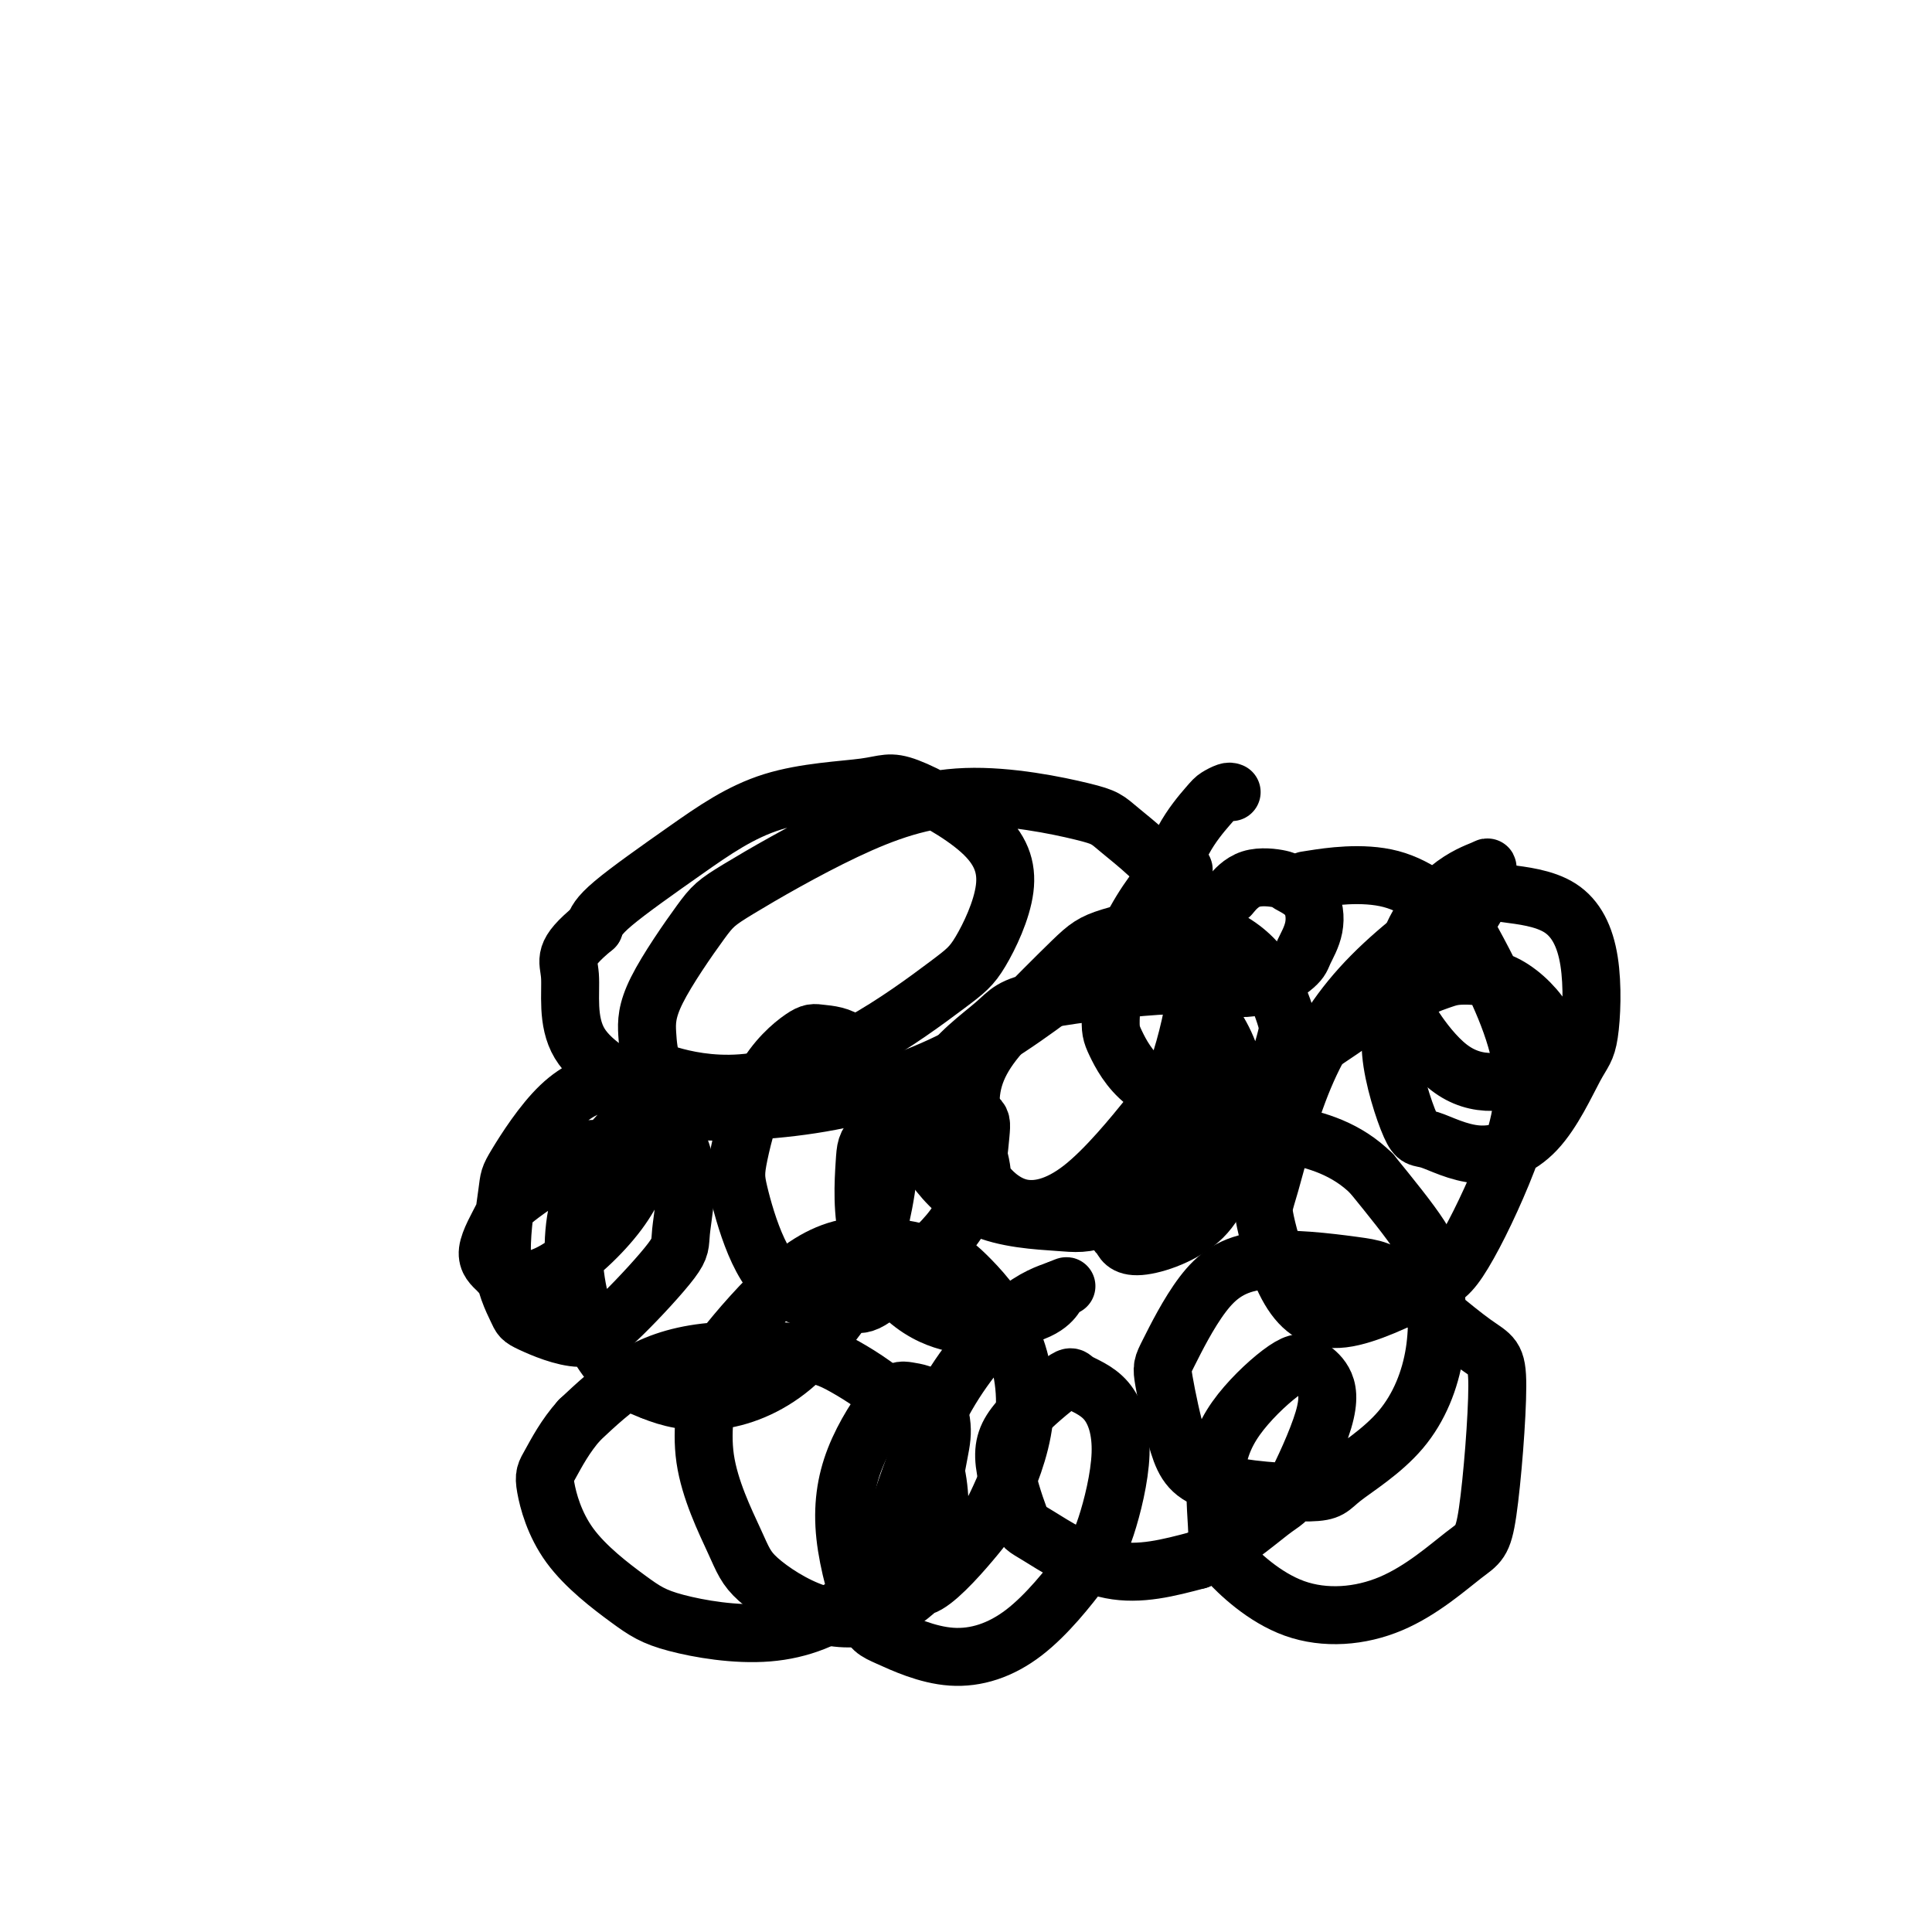 <svg viewBox='0 0 400 400' version='1.1' xmlns='http://www.w3.org/2000/svg' xmlns:xlink='http://www.w3.org/1999/xlink'><g fill='none' stroke='#000000' stroke-width='12' stroke-linecap='round' stroke-linejoin='round'><path d='M125,238c-0.271,0.039 -0.542,0.079 -1,0c-0.458,-0.079 -1.102,-0.275 -2,0c-0.898,0.275 -2.049,1.022 -5,3c-2.951,1.978 -7.703,5.189 -10,7c-2.297,1.811 -2.138,2.224 -3,4c-0.862,1.776 -2.745,4.914 -3,7c-0.255,2.086 1.118,3.119 2,4c0.882,0.881 1.273,1.608 3,2c1.727,0.392 4.790,0.447 9,-2c4.210,-2.447 9.566,-7.397 13,-12c3.434,-4.603 4.948,-8.858 6,-13c1.052,-4.142 1.644,-8.171 2,-10c0.356,-1.829 0.475,-1.457 -1,-2c-1.475,-0.543 -4.545,-2.001 -8,-2c-3.455,0.001 -7.293,1.461 -11,5c-3.707,3.539 -7.281,9.159 -9,12c-1.719,2.841 -1.582,2.904 -2,6c-0.418,3.096 -1.391,9.223 -1,14c0.391,4.777 2.148,8.202 3,10c0.852,1.798 0.801,1.968 3,3c2.199,1.032 6.647,2.927 10,3c3.353,0.073 5.610,-1.676 9,-5c3.390,-3.324 7.912,-8.225 10,-11c2.088,-2.775 1.743,-3.425 2,-6c0.257,-2.575 1.116,-7.074 1,-11c-0.116,-3.926 -1.206,-7.278 -3,-9c-1.794,-1.722 -4.293,-1.815 -6,-2c-1.707,-0.185 -2.623,-0.461 -5,2c-2.377,2.461 -6.214,7.660 -8,14c-1.786,6.340 -1.519,13.822 0,20c1.519,6.178 4.291,11.051 7,14c2.709,2.949 5.354,3.975 8,5'/><path d='M135,288c3.394,1.439 7.879,2.538 13,2c5.121,-0.538 10.877,-2.713 16,-7c5.123,-4.287 9.612,-10.686 12,-14c2.388,-3.314 2.676,-3.543 4,-8c1.324,-4.457 3.685,-13.143 4,-20c0.315,-6.857 -1.415,-11.884 -3,-16c-1.585,-4.116 -3.024,-7.322 -5,-9c-1.976,-1.678 -4.490,-1.828 -6,-2c-1.510,-0.172 -2.017,-0.367 -4,1c-1.983,1.367 -5.443,4.296 -8,9c-2.557,4.704 -4.209,11.183 -5,15c-0.791,3.817 -0.719,4.970 0,8c0.719,3.030 2.084,7.935 4,12c1.916,4.065 4.383,7.291 8,9c3.617,1.709 8.384,1.901 11,2c2.616,0.099 3.080,0.103 6,-2c2.920,-2.103 8.296,-6.314 12,-10c3.704,-3.686 5.738,-6.848 7,-11c1.262,-4.152 1.753,-9.295 2,-12c0.247,-2.705 0.249,-2.971 -1,-4c-1.249,-1.029 -3.749,-2.820 -6,-4c-2.251,-1.180 -4.252,-1.750 -7,0c-2.748,1.750 -6.243,5.821 -8,8c-1.757,2.179 -1.775,2.466 -2,6c-0.225,3.534 -0.658,10.315 1,16c1.658,5.685 5.407,10.274 9,13c3.593,2.726 7.029,3.590 9,4c1.971,0.410 2.477,0.368 5,0c2.523,-0.368 7.064,-1.061 10,-2c2.936,-0.939 4.267,-2.126 5,-3c0.733,-0.874 0.866,-1.437 1,-2'/><path d='M219,267c2.832,-1.197 1.911,-0.689 0,0c-1.911,0.689 -4.812,1.558 -9,5c-4.188,3.442 -9.662,9.457 -14,17c-4.338,7.543 -7.538,16.615 -9,21c-1.462,4.385 -1.184,4.082 -1,6c0.184,1.918 0.276,6.056 1,9c0.724,2.944 2.082,4.695 5,3c2.918,-1.695 7.397,-6.835 10,-10c2.603,-3.165 3.332,-4.355 5,-8c1.668,-3.645 4.276,-9.744 5,-16c0.724,-6.256 -0.438,-12.668 -3,-18c-2.562,-5.332 -6.526,-9.583 -9,-12c-2.474,-2.417 -3.459,-2.998 -7,-4c-3.541,-1.002 -9.637,-2.423 -15,-2c-5.363,0.423 -9.991,2.692 -15,7c-5.009,4.308 -10.398,10.655 -13,14c-2.602,3.345 -2.418,3.688 -3,7c-0.582,3.312 -1.930,9.593 -1,16c0.930,6.407 4.140,12.942 6,17c1.860,4.058 2.372,5.641 5,8c2.628,2.359 7.374,5.495 12,7c4.626,1.505 9.133,1.379 13,0c3.867,-1.379 7.095,-4.011 9,-6c1.905,-1.989 2.486,-3.335 3,-7c0.514,-3.665 0.962,-9.651 0,-15c-0.962,-5.349 -3.334,-10.062 -7,-14c-3.666,-3.938 -8.626,-7.099 -12,-9c-3.374,-1.901 -5.162,-2.540 -10,-3c-4.838,-0.460 -12.726,-0.739 -19,0c-6.274,0.739 -10.936,2.497 -15,5c-4.064,2.503 -7.532,5.752 -11,9'/><path d='M120,294c-2.964,3.279 -4.874,6.978 -6,9c-1.126,2.022 -1.468,2.367 -1,5c0.468,2.633 1.746,7.553 5,12c3.254,4.447 8.486,8.422 12,11c3.514,2.578 5.312,3.759 10,5c4.688,1.241 12.266,2.544 19,2c6.734,-0.544 12.624,-2.933 18,-7c5.376,-4.067 10.237,-9.811 13,-15c2.763,-5.189 3.429,-9.822 4,-13c0.571,-3.178 1.047,-4.899 1,-7c-0.047,-2.101 -0.619,-4.582 -2,-6c-1.381,-1.418 -3.573,-1.775 -5,-2c-1.427,-0.225 -2.090,-0.320 -4,2c-1.910,2.320 -5.067,7.055 -7,12c-1.933,4.945 -2.641,10.098 -2,16c0.641,5.902 2.632,12.551 4,16c1.368,3.449 2.112,3.699 5,5c2.888,1.301 7.921,3.655 13,4c5.079,0.345 10.203,-1.317 15,-5c4.797,-3.683 9.267,-9.385 12,-13c2.733,-3.615 3.728,-5.143 5,-9c1.272,-3.857 2.822,-10.043 3,-15c0.178,-4.957 -1.017,-8.685 -3,-11c-1.983,-2.315 -4.756,-3.215 -6,-4c-1.244,-0.785 -0.960,-1.454 -3,0c-2.040,1.454 -6.403,5.030 -9,8c-2.597,2.970 -3.428,5.335 -3,9c0.428,3.665 2.115,8.632 3,11c0.885,2.368 0.969,2.138 4,4c3.031,1.862 9.009,5.818 15,7c5.991,1.182 11.996,-0.409 18,-2'/><path d='M248,323c5.973,-2.467 11.907,-7.634 15,-10c3.093,-2.366 3.347,-1.932 5,-5c1.653,-3.068 4.706,-9.638 6,-14c1.294,-4.362 0.829,-6.517 0,-8c-0.829,-1.483 -2.022,-2.293 -3,-3c-0.978,-0.707 -1.743,-1.312 -4,0c-2.257,1.312 -6.008,4.542 -9,8c-2.992,3.458 -5.225,7.145 -6,12c-0.775,4.855 -0.094,10.877 0,14c0.094,3.123 -0.401,3.347 2,6c2.401,2.653 7.696,7.737 14,10c6.304,2.263 13.617,1.706 20,-1c6.383,-2.706 11.835,-7.562 15,-10c3.165,-2.438 4.043,-2.459 5,-9c0.957,-6.541 1.992,-19.603 2,-26c0.008,-6.397 -1.013,-6.130 -5,-9c-3.987,-2.870 -10.942,-8.878 -15,-12c-4.058,-3.122 -5.219,-3.358 -10,-4c-4.781,-0.642 -13.182,-1.689 -19,-1c-5.818,0.689 -9.053,3.115 -12,7c-2.947,3.885 -5.605,9.228 -7,12c-1.395,2.772 -1.525,2.973 -1,6c0.525,3.027 1.706,8.881 3,13c1.294,4.119 2.701,6.504 8,8c5.299,1.496 14.489,2.103 19,2c4.511,-0.103 4.343,-0.916 7,-3c2.657,-2.084 8.137,-5.440 12,-10c3.863,-4.560 6.108,-10.325 7,-16c0.892,-5.675 0.433,-11.259 0,-15c-0.433,-3.741 -0.838,-5.640 -3,-9c-2.162,-3.360 -6.081,-8.180 -10,-13'/><path d='M284,243c-5.148,-5.150 -11.519,-7.025 -17,-8c-5.481,-0.975 -10.072,-1.049 -13,-1c-2.928,0.049 -4.193,0.220 -7,1c-2.807,0.780 -7.155,2.167 -10,4c-2.845,1.833 -4.187,4.111 -5,7c-0.813,2.889 -1.099,6.387 -1,8c0.099,1.613 0.582,1.340 1,2c0.418,0.660 0.772,2.252 4,2c3.228,-0.252 9.329,-2.349 13,-6c3.671,-3.651 4.912,-8.855 6,-12c1.088,-3.145 2.022,-4.232 2,-8c-0.022,-3.768 -1.002,-10.218 -3,-15c-1.998,-4.782 -5.015,-7.897 -6,-10c-0.985,-2.103 0.062,-3.194 -6,-3c-6.062,0.194 -19.235,1.673 -26,3c-6.765,1.327 -7.124,2.502 -10,5c-2.876,2.498 -8.268,6.319 -11,11c-2.732,4.681 -2.802,10.223 -3,13c-0.198,2.777 -0.522,2.788 1,5c1.522,2.212 4.892,6.626 10,9c5.108,2.374 11.953,2.707 16,3c4.047,0.293 5.294,0.546 10,-1c4.706,-1.546 12.870,-4.889 19,-9c6.130,-4.111 10.225,-8.988 13,-14c2.775,-5.012 4.231,-10.157 5,-13c0.769,-2.843 0.852,-3.384 0,-6c-0.852,-2.616 -2.640,-7.309 -6,-11c-3.360,-3.691 -8.292,-6.381 -14,-7c-5.708,-0.619 -12.191,0.833 -16,2c-3.809,1.167 -4.946,2.048 -8,5c-3.054,2.952 -8.027,7.976 -13,13'/><path d='M209,212c-5.185,5.375 -7.648,9.813 -8,15c-0.352,5.187 1.406,11.122 2,14c0.594,2.878 0.022,2.697 1,4c0.978,1.303 3.504,4.090 7,5c3.496,0.910 7.963,-0.057 13,-4c5.037,-3.943 10.646,-10.863 14,-15c3.354,-4.137 4.454,-5.490 6,-10c1.546,-4.510 3.538,-12.176 4,-19c0.462,-6.824 -0.607,-12.804 -4,-18c-3.393,-5.196 -9.111,-9.607 -12,-12c-2.889,-2.393 -2.949,-2.768 -8,-4c-5.051,-1.232 -15.094,-3.322 -24,-3c-8.906,0.322 -16.674,3.056 -25,7c-8.326,3.944 -17.210,9.098 -22,12c-4.790,2.902 -5.486,3.553 -8,7c-2.514,3.447 -6.845,9.689 -9,14c-2.155,4.311 -2.134,6.691 -2,9c0.134,2.309 0.381,4.547 1,6c0.619,1.453 1.612,2.122 5,3c3.388,0.878 9.173,1.965 16,1c6.827,-0.965 14.696,-3.982 22,-8c7.304,-4.018 14.043,-9.036 18,-12c3.957,-2.964 5.134,-3.874 7,-7c1.866,-3.126 4.422,-8.470 5,-13c0.578,-4.530 -0.822,-8.248 -5,-12c-4.178,-3.752 -11.133,-7.540 -15,-9c-3.867,-1.460 -4.647,-0.593 -9,0c-4.353,0.593 -12.280,0.912 -19,3c-6.720,2.088 -12.232,5.947 -18,10c-5.768,4.053 -11.791,8.301 -15,11c-3.209,2.699 -3.605,3.850 -4,5'/><path d='M123,192c-6.789,5.583 -5.262,6.539 -5,10c0.262,3.461 -0.740,9.426 2,14c2.740,4.574 9.222,7.755 13,10c3.778,2.245 4.851,3.552 11,4c6.149,0.448 17.375,0.038 28,-2c10.625,-2.038 20.651,-5.703 30,-11c9.349,-5.297 18.023,-12.227 23,-16c4.977,-3.773 6.259,-4.391 9,-7c2.741,-2.609 6.942,-7.210 9,-10c2.058,-2.790 1.973,-3.768 2,-4c0.027,-0.232 0.165,0.282 0,0c-0.165,-0.282 -0.634,-1.360 -3,1c-2.366,2.360 -6.629,8.160 -9,14c-2.371,5.840 -2.849,11.722 -3,15c-0.151,3.278 0.024,3.951 1,6c0.976,2.049 2.753,5.472 6,8c3.247,2.528 7.964,4.161 14,3c6.036,-1.161 13.393,-5.117 21,-10c7.607,-4.883 15.465,-10.694 20,-14c4.535,-3.306 5.746,-4.108 8,-7c2.254,-2.892 5.549,-7.872 7,-11c1.451,-3.128 1.057,-4.402 1,-5c-0.057,-0.598 0.222,-0.520 -1,0c-1.222,0.520 -3.944,1.483 -7,4c-3.056,2.517 -6.446,6.589 -8,11c-1.554,4.411 -1.271,9.163 -1,12c0.271,2.837 0.531,3.760 2,6c1.469,2.240 4.146,5.796 7,8c2.854,2.204 5.884,3.055 9,3c3.116,-0.055 6.319,-1.016 8,-2c1.681,-0.984 1.841,-1.992 2,-3'/><path d='M319,219c2.128,-1.908 2.446,-4.178 1,-7c-1.446,-2.822 -4.658,-6.197 -8,-8c-3.342,-1.803 -6.816,-2.033 -9,-2c-2.184,0.033 -3.079,0.331 -5,1c-1.921,0.669 -4.869,1.709 -7,4c-2.131,2.291 -3.444,5.833 -3,11c0.444,5.167 2.647,11.960 4,15c1.353,3.040 1.858,2.329 4,3c2.142,0.671 5.922,2.726 10,3c4.078,0.274 8.453,-1.232 12,-5c3.547,-3.768 6.266,-9.797 8,-13c1.734,-3.203 2.482,-3.580 3,-7c0.518,-3.420 0.805,-9.884 0,-15c-0.805,-5.116 -2.702,-8.883 -6,-11c-3.298,-2.117 -7.997,-2.585 -11,-3c-3.003,-0.415 -4.310,-0.777 -9,2c-4.690,2.777 -12.762,8.695 -19,15c-6.238,6.305 -10.643,12.999 -14,21c-3.357,8.001 -5.665,17.311 -7,22c-1.335,4.689 -1.695,4.757 -1,8c0.695,3.243 2.445,9.659 5,14c2.555,4.341 5.916,6.606 11,6c5.084,-0.606 11.891,-4.082 16,-6c4.109,-1.918 5.519,-2.279 8,-6c2.481,-3.721 6.033,-10.803 9,-18c2.967,-7.197 5.349,-14.510 4,-23c-1.349,-8.490 -6.431,-18.159 -9,-23c-2.569,-4.841 -2.627,-4.854 -5,-7c-2.373,-2.146 -7.062,-6.424 -13,-8c-5.938,-1.576 -13.125,-0.450 -16,0c-2.875,0.450 -1.437,0.225 0,0'/><path d='M255,164c-0.224,-0.091 -0.447,-0.183 -1,0c-0.553,0.183 -1.435,0.639 -2,1c-0.565,0.361 -0.814,0.627 -2,2c-1.186,1.373 -3.310,3.853 -5,7c-1.690,3.147 -2.944,6.962 -3,11c-0.056,4.038 1.088,8.298 2,11c0.912,2.702 1.591,3.844 3,5c1.409,1.156 3.548,2.324 6,3c2.452,0.676 5.217,0.859 8,0c2.783,-0.859 5.582,-2.759 7,-4c1.418,-1.241 1.453,-1.824 2,-3c0.547,-1.176 1.606,-2.945 2,-5c0.394,-2.055 0.123,-4.396 -1,-6c-1.123,-1.604 -3.096,-2.471 -4,-3c-0.904,-0.529 -0.737,-0.719 -2,-1c-1.263,-0.281 -3.955,-0.653 -6,0c-2.045,0.653 -3.441,2.329 -4,3c-0.559,0.671 -0.279,0.335 0,0'/></g>
</svg>